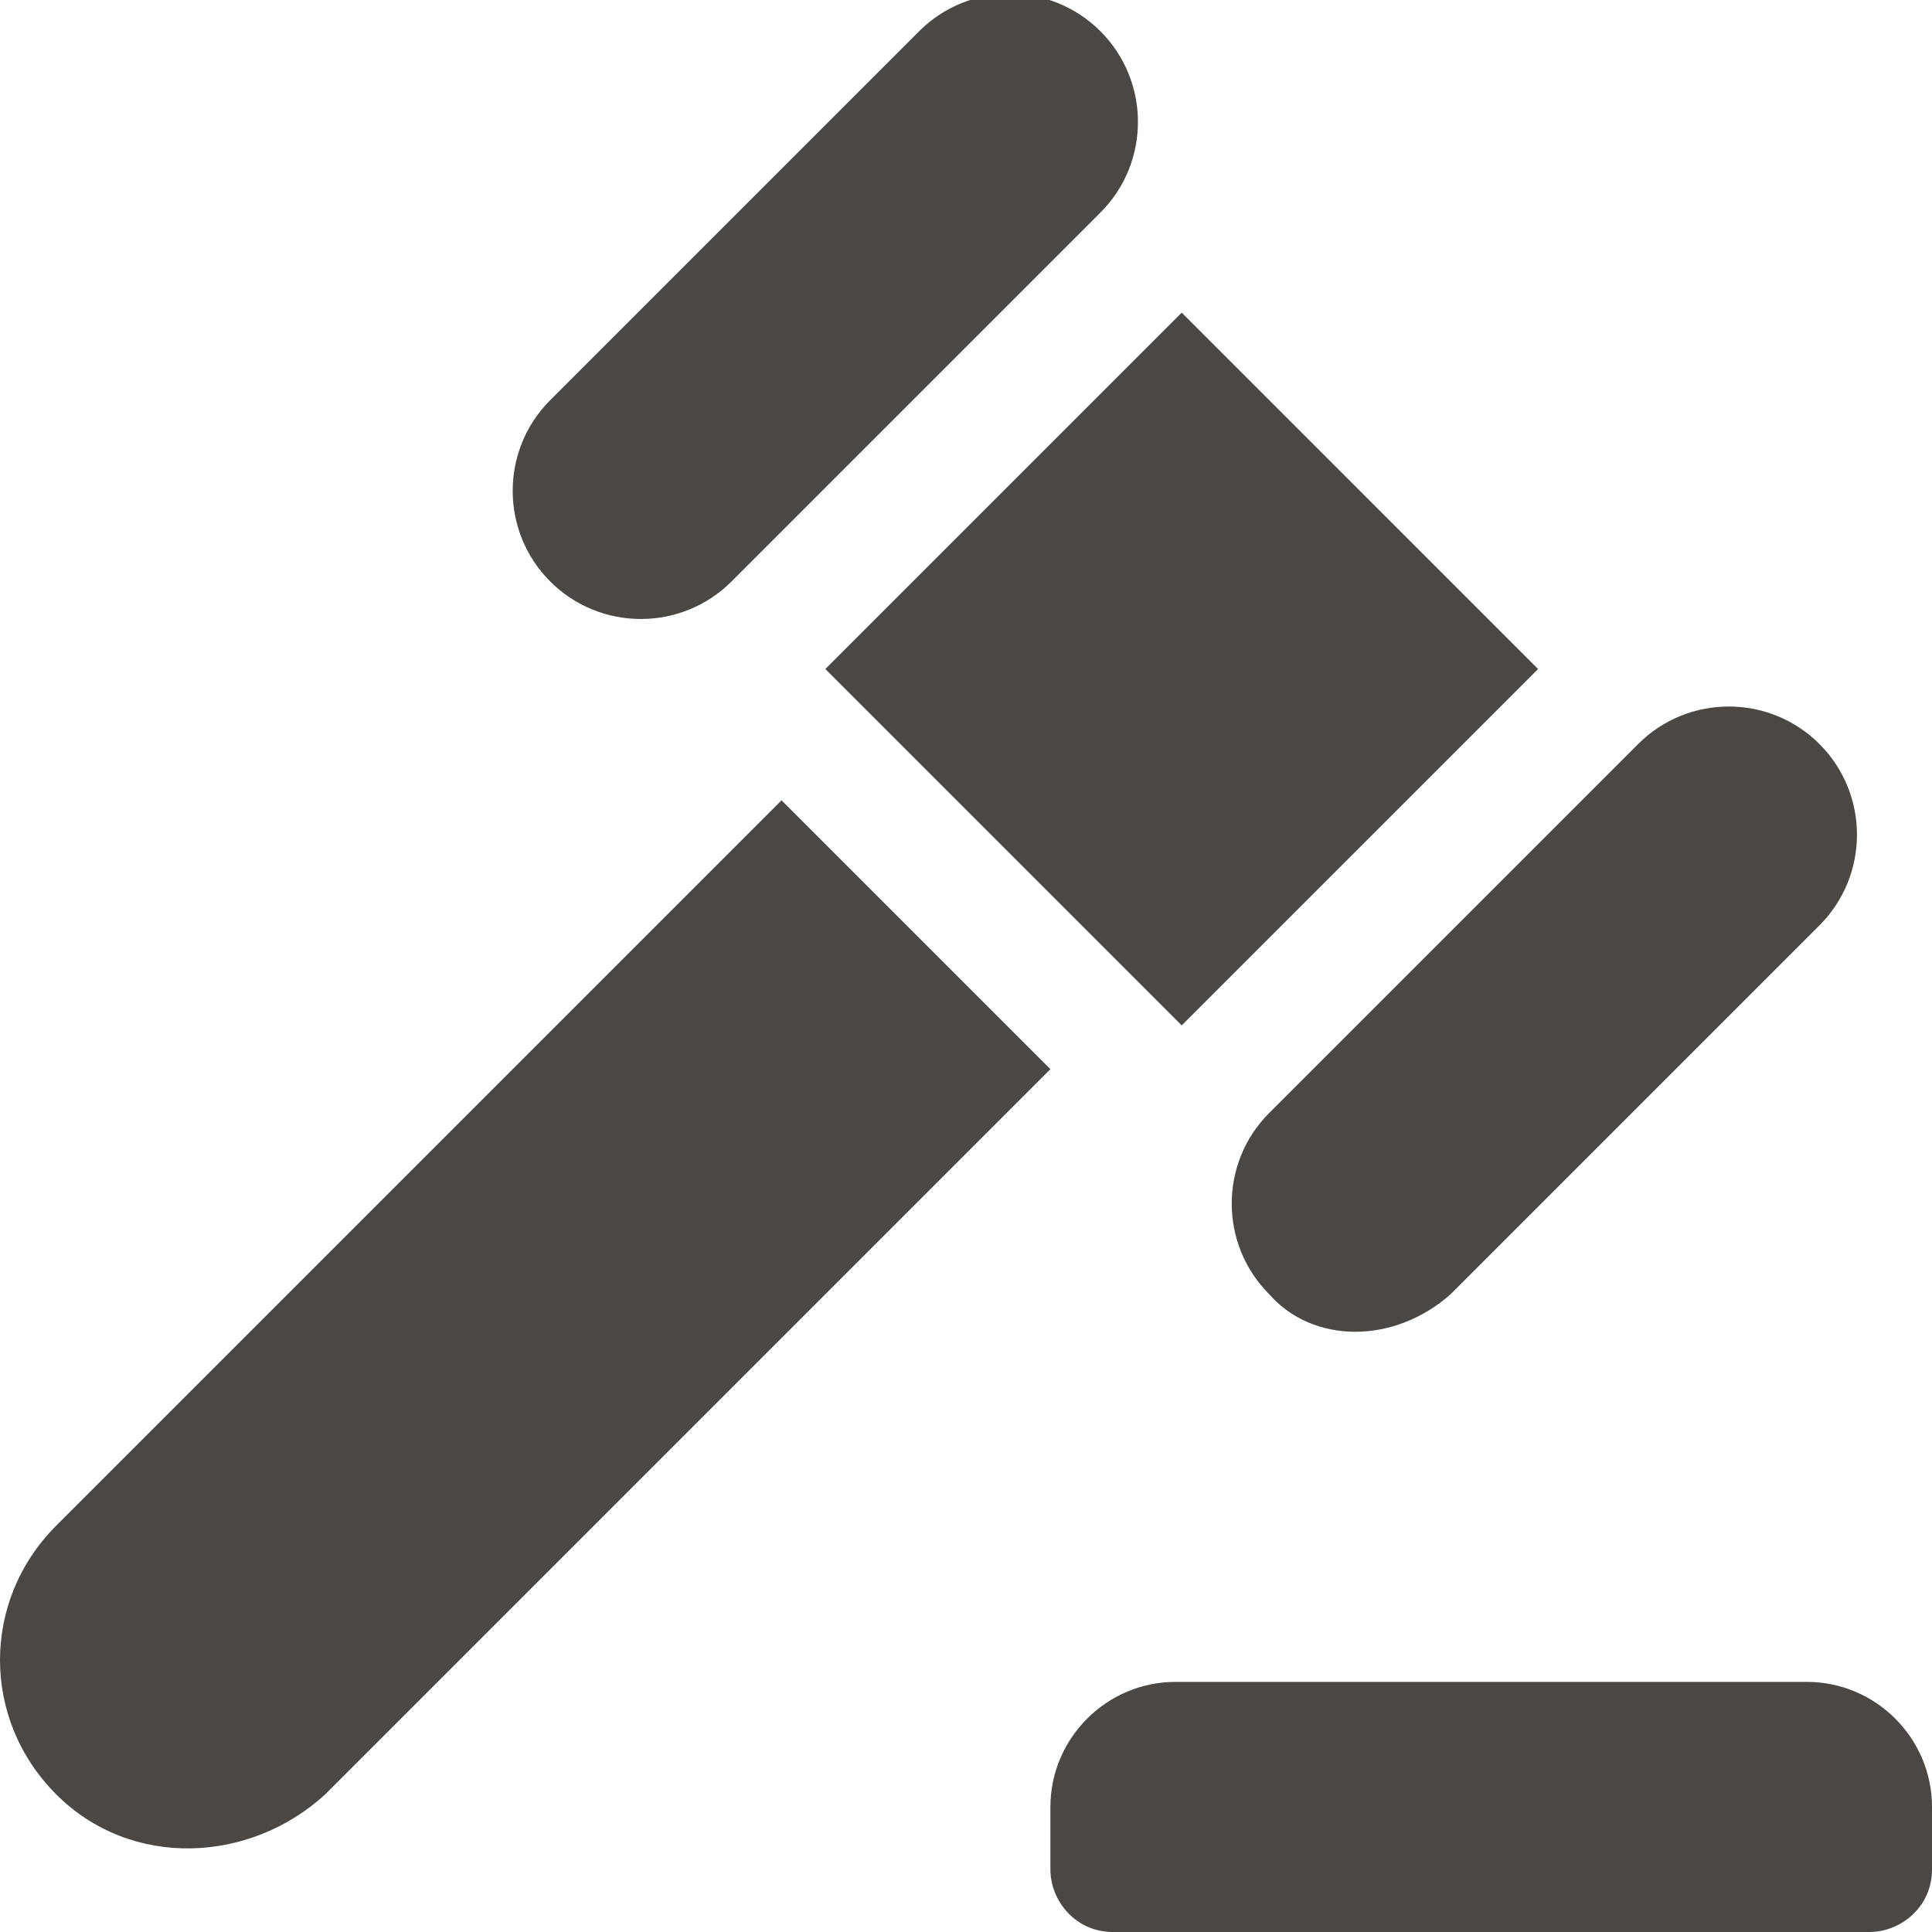 <?xml version="1.0" encoding="utf-8"?>
<!-- Generator: Adobe Illustrator 21.0.2, SVG Export Plug-In . SVG Version: 6.00 Build 0)  -->
<svg version="1.1" id="Calque_1" xmlns="http://www.w3.org/2000/svg" xmlns:xlink="http://www.w3.org/1999/xlink" x="0px" y="0px"
	 viewBox="0 0 30.9 30.9" style="enable-background:new 0 0 30.9 30.9;" xml:space="preserve">
<style type="text/css">
	.st0{fill:#4B4745;}
</style>
<path class="st0" d="M29.9,30.9H17.8c-0.6,0-1-0.5-1-1v-1c0-1.1,0.9-2,2-2h10.1c1.1,0,2,0.9,2,2v1C30.9,30.5,30.4,30.9,29.9,30.9"/>
<g>
	<path class="st0" d="M8.8,9.3c-0.8-0.8-0.8-2.1,0-2.9l5.9-5.9c0.8-0.8,2.1-0.8,2.9,0c0.8,0.8,0.8,2.1,0,2.9l-5.9,5.9
		C10.9,10.1,9.6,10.1,8.8,9.3"/>
</g>
<path class="st0" d="M20.3,20.7c-0.8-0.8-0.8-2.1,0-2.9l5.9-5.9c0.8-0.8,2.1-0.8,2.9,0c0.8,0.8,0.8,2.1,0,2.9l-5.9,5.9
	C22.3,21.5,21,21.5,20.3,20.7"/>
<polyline class="st0" points="24.6,10.7 18.9,5 13.2,10.7 18.9,16.4 24.6,10.7 "/>
<g>
	<path class="st0" d="M12.5,12.8L0.9,24.4c-1.2,1.2-1.2,3.1,0,4.3l0,0c1.2,1.2,3.1,1.1,4.3,0l11.6-11.6L12.5,12.8"/>
</g>
</svg>
